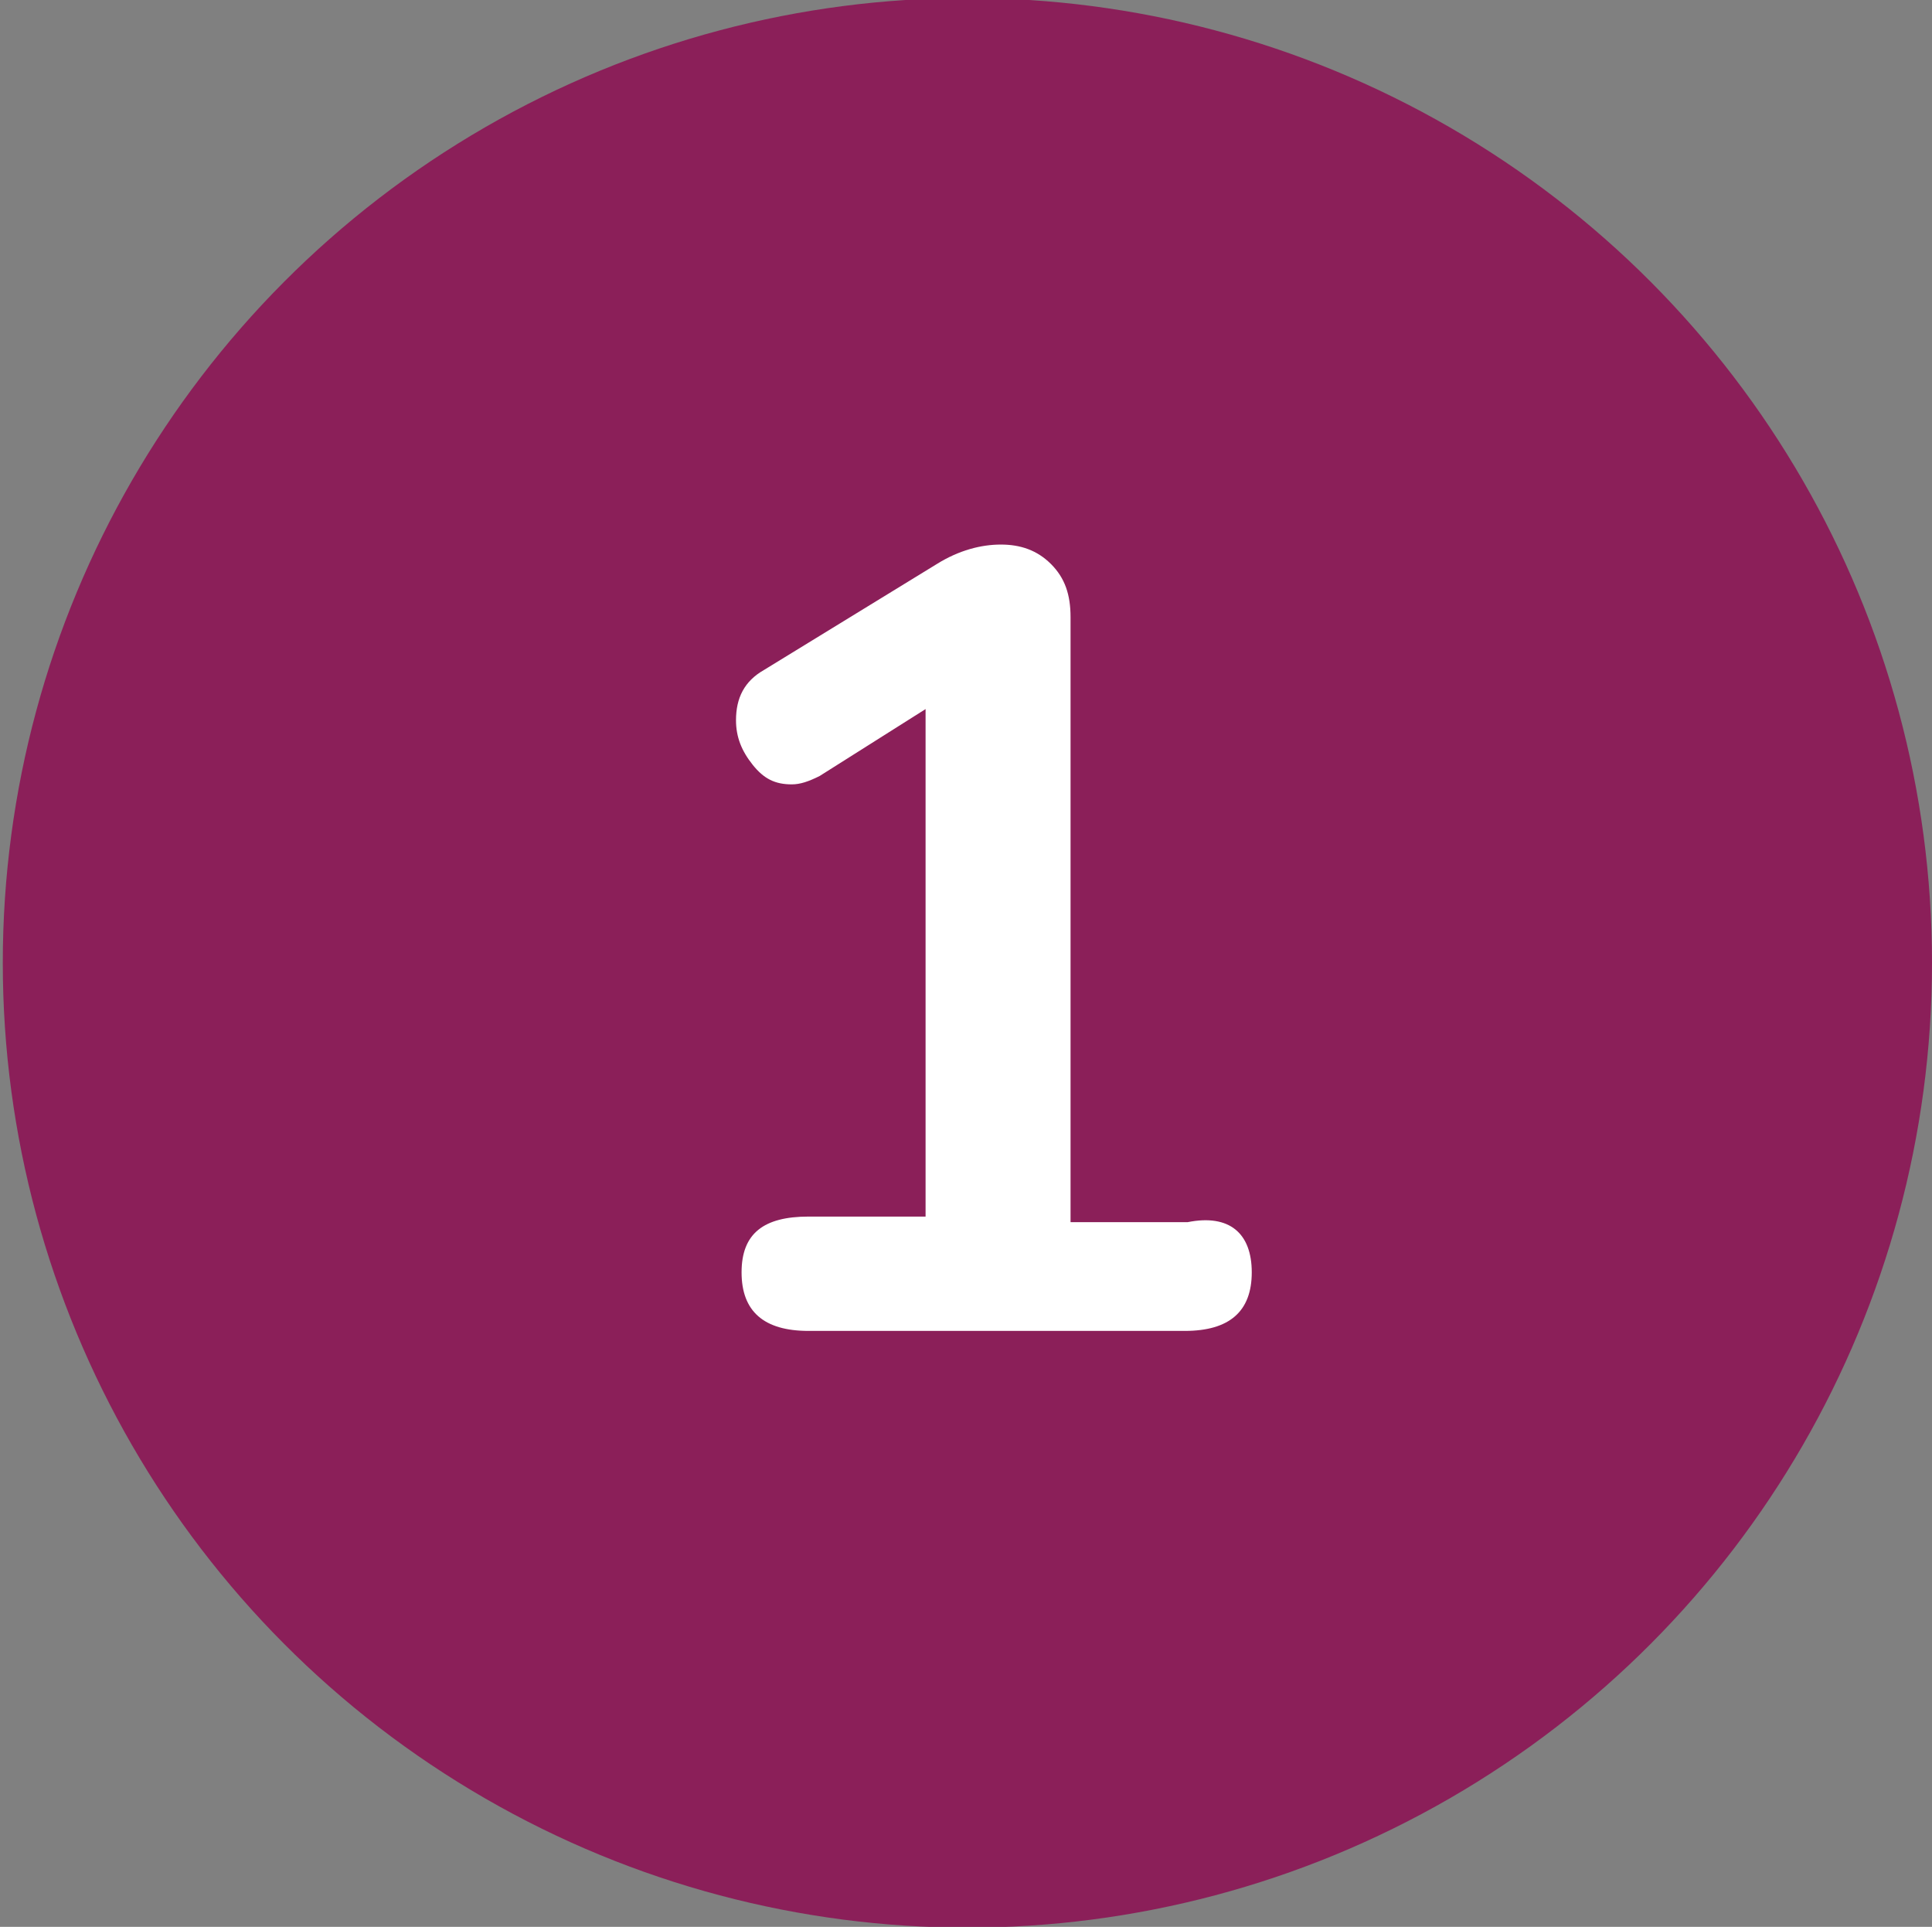 <?xml version="1.0" encoding="utf-8"?>
<!-- Generator: Adobe Illustrator 27.4.0, SVG Export Plug-In . SVG Version: 6.00 Build 0)  -->
<svg version="1.1" id="Layer_1" xmlns="http://www.w3.org/2000/svg" xmlns:xlink="http://www.w3.org/1999/xlink" x="0px" y="0px"
	 viewBox="0 0 69.3 69.1" style="enable-background:new 0 0 69.3 69.1;" xml:space="preserve">
<rect x="0" y="0" width="69.3" height="69.1" fill="#808080" stroke="none"/>
<style type="text/css">
	.st0{fill:#8B1F59;}
	.st1{enable-background:new    ;}
	.st2{fill:#FFFFFF;}
</style>
<g id="_1-icon" transform="translate(-123 -1158.271)">
	<circle id="Ellipse_29" class="st0" cx="157.7" cy="1192.8" r="34.6"/>
	<g class="st1">
		<path class="st2" d="M167.9,1203.9c0,1.4-0.8,2.1-2.4,2.1H152c-1.6,0-2.4-0.7-2.4-2.1c0-1.4,0.8-2,2.4-2h4.2v-18.2l-3.8,2.4
			c-0.4,0.2-0.7,0.3-1,0.3c-0.6,0-1-0.2-1.4-0.7c-0.4-0.5-0.6-1-0.6-1.6c0-0.8,0.3-1.4,1-1.8l6.2-3.8c0.8-0.5,1.6-0.7,2.3-0.7
			c0.7,0,1.3,0.2,1.8,0.7c0.5,0.5,0.7,1.1,0.7,1.9v21.7h4.2C167.1,1201.8,167.9,1202.5,167.9,1203.9z"/>
	</g>
</g>
</svg>
